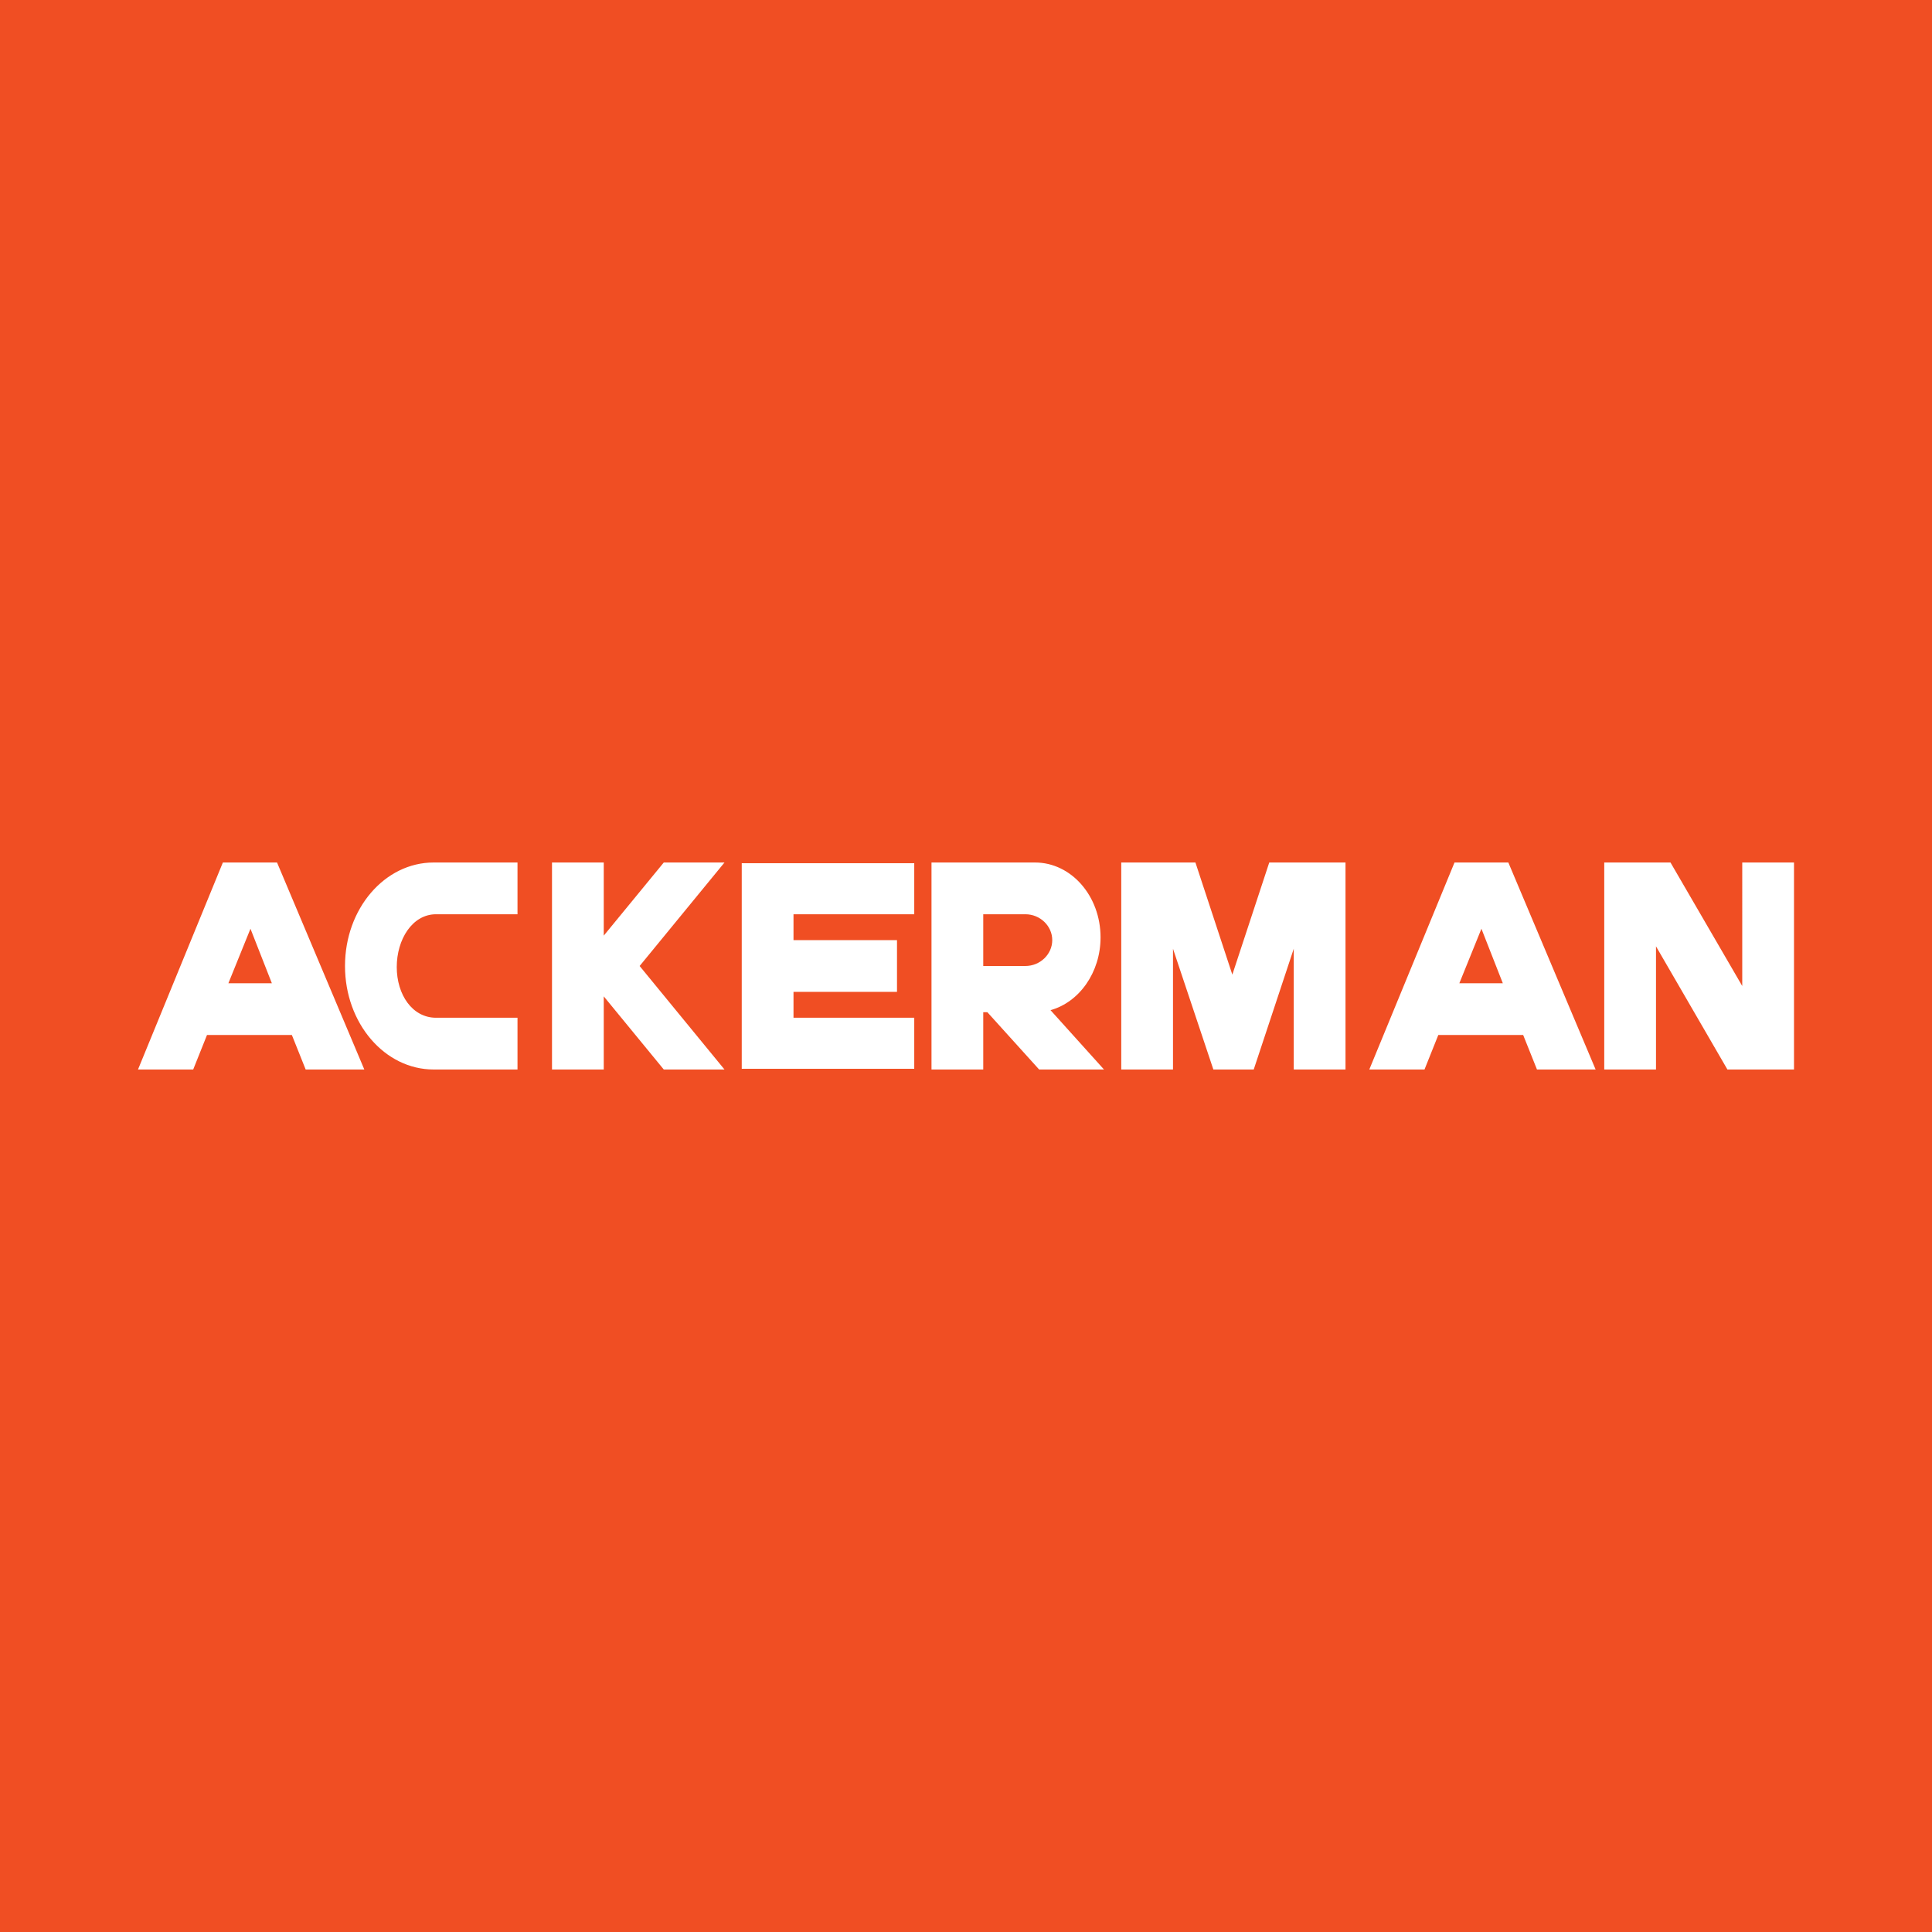 <!-- by TradingView --><svg width="56" height="56" viewBox="0 0 56 56" xmlns="http://www.w3.org/2000/svg"><path fill="#F04E23" d="M0 0h56v56H0z"/><path fill-rule="evenodd" d="M6.46 25 4 31h1.6l.4-1h2.46l.4 1h1.7l-2.53-6H6.46Zm1.4 3.5H6.62l.64-1.58.62 1.58ZM39.69 31h1.6l.4-1h2.46l.4 1h1.7l-2.53-6h-1.56l-2.47 6Zm3.87-2.5h-1.26l.64-1.58.62 1.58ZM15 25v1.5h-2.36c-.69 0-1.14.73-1.14 1.53s.45 1.47 1.14 1.47H15V31h-2.43C11.15 31 10 29.66 10 28s1.15-3 2.57-3H15Zm2.5 6H16v-6h1.5v2.12L19.24 25H21l-2.46 3L21 31h-1.76l-1.74-2.12V31Zm4-5.98v5.96h5V29.5H23v-.75h3v-1.5h-3v-.75h3.5v-1.48h-5ZM27 31v-6h3c1.05 0 1.9.97 1.9 2.17 0 1.02-.62 1.88-1.45 2.11L32 31h-1.88l-1.5-1.66h-.12V31H27Zm2.72-3H28.5v-1.5h1.22c.43 0 .78.34.78.75s-.35.75-.78.75Zm2.78 3H34v-3.5l1.17 3.5h1.17l1.16-3.5V31H39v-6h-2.21l-1.07 3.25L34.65 25H32.5v6Zm14 0v-6h1.92l2.08 3.58V25H52v6h-1.93L48 27.43V31h-1.5Z" fill="#fff"/></svg>